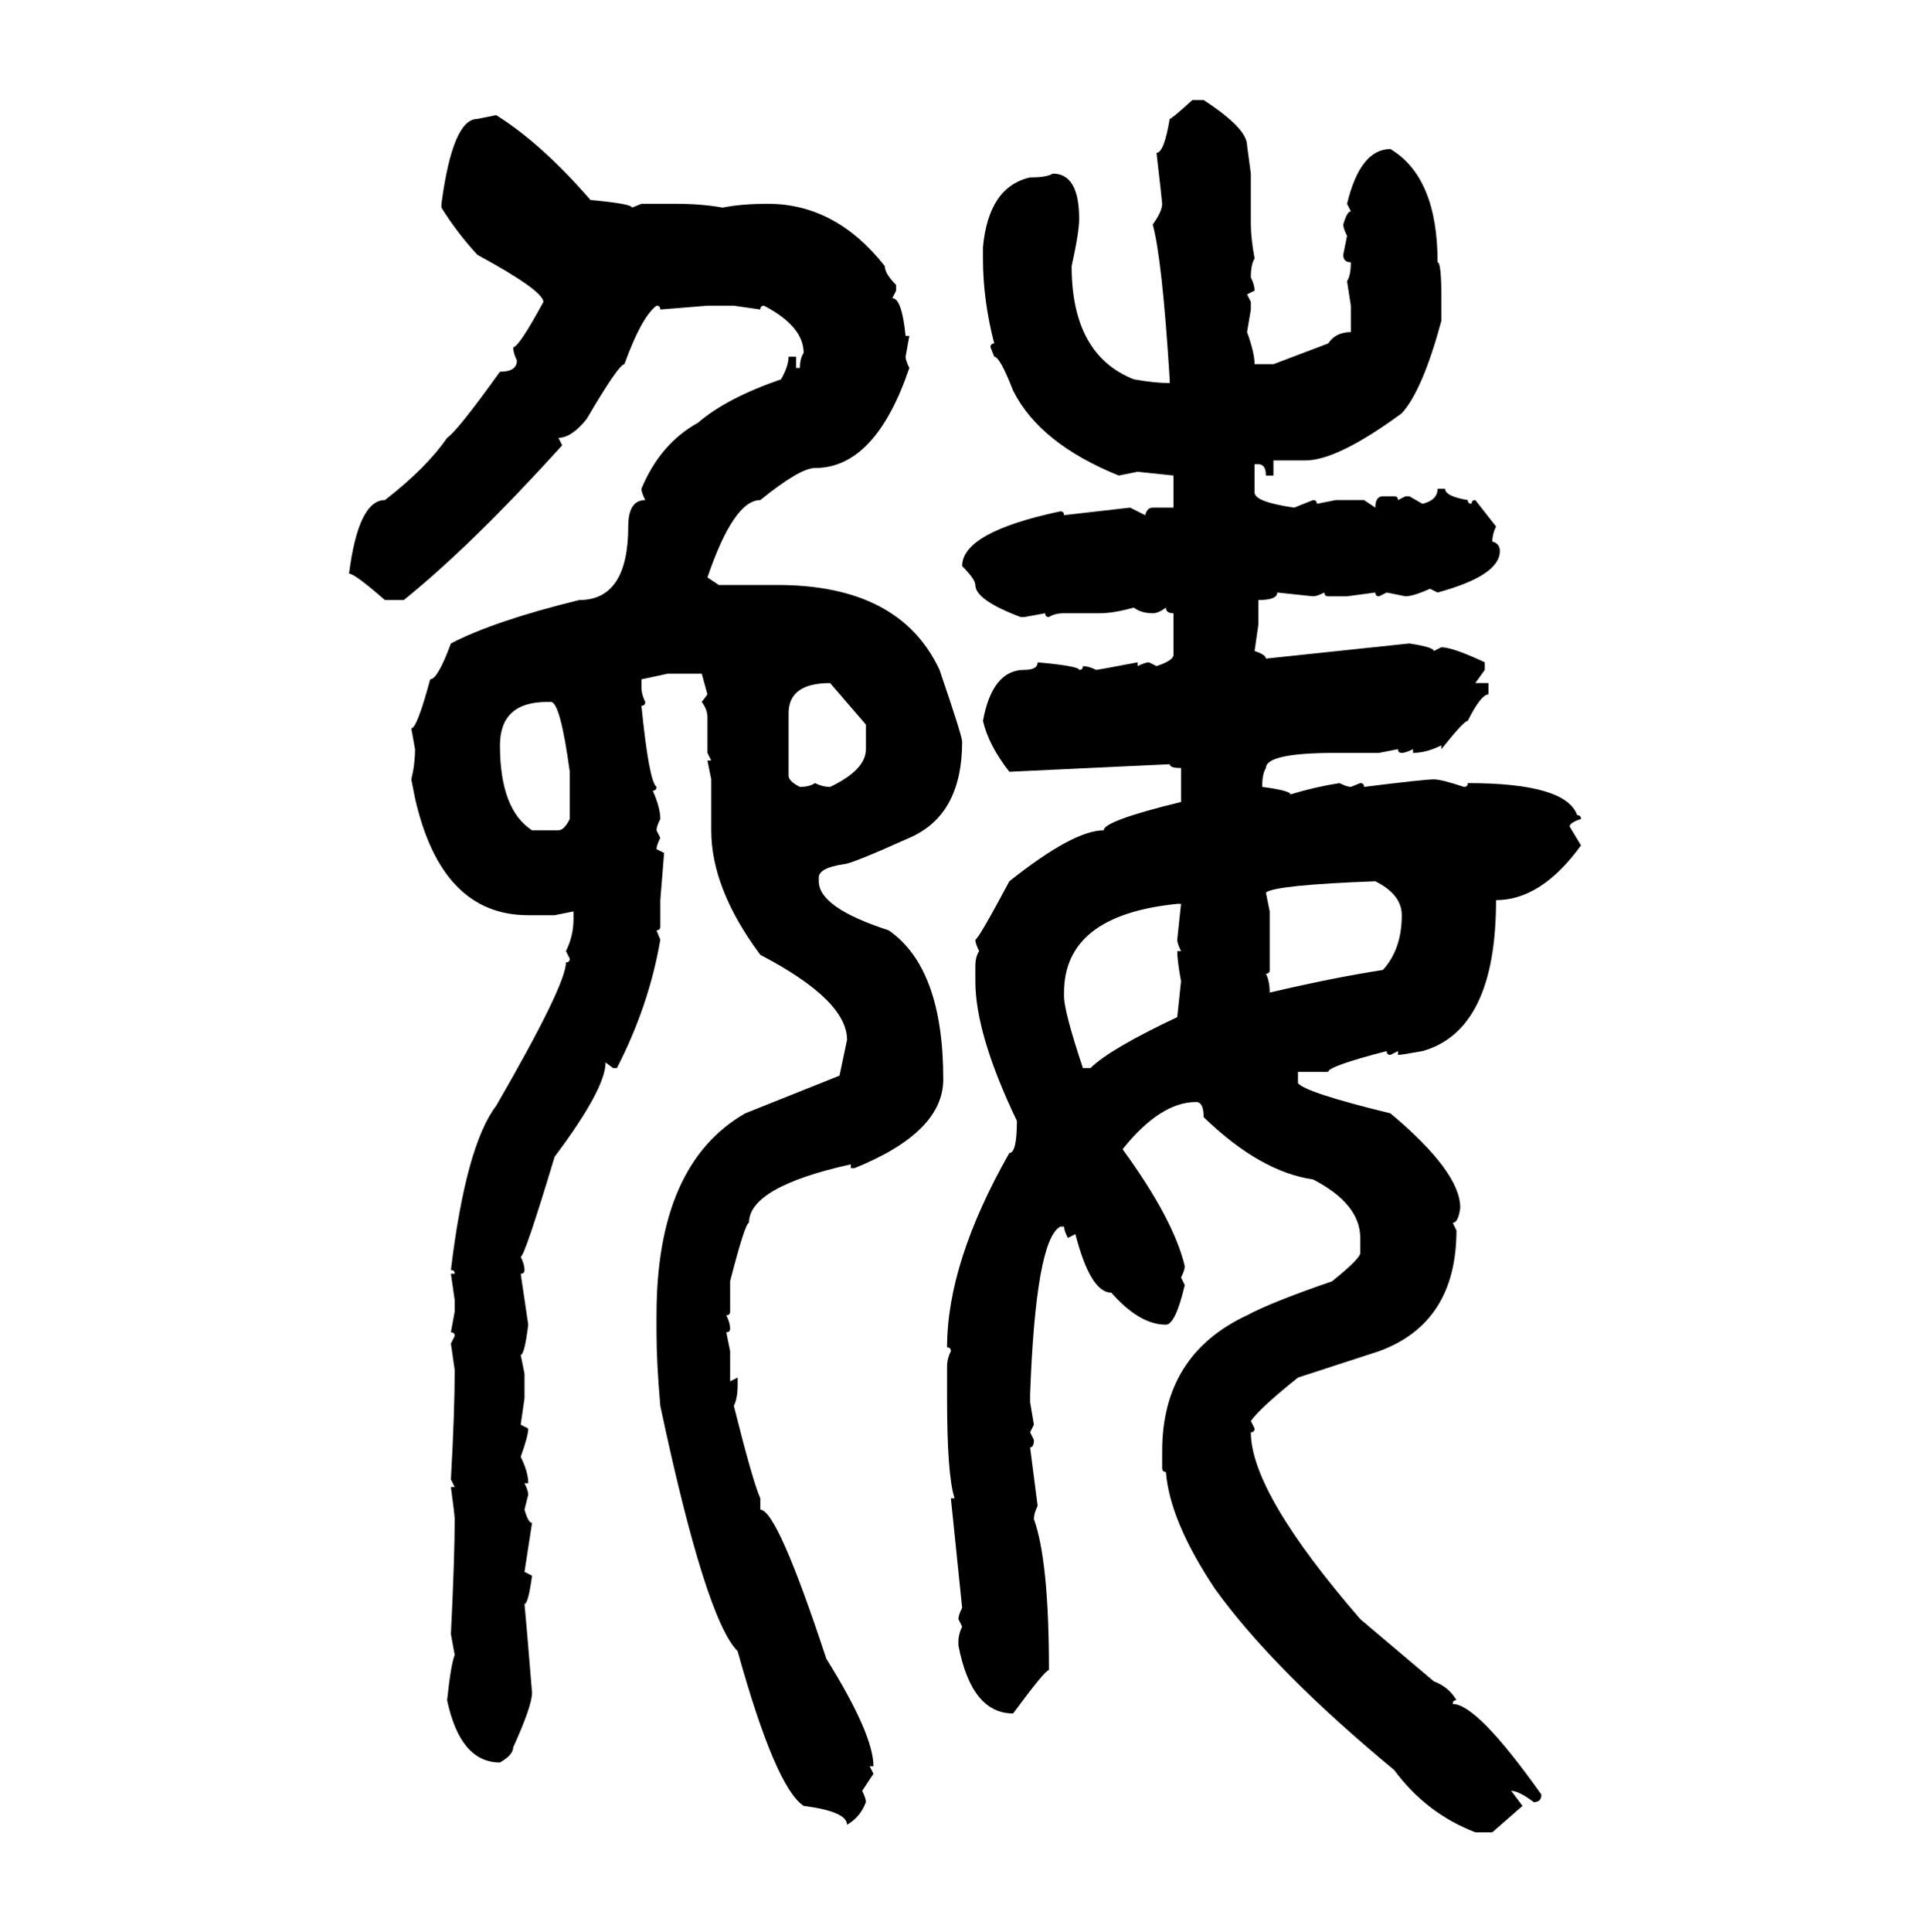 <svg xmlns="http://www.w3.org/2000/svg" xmlns:xlink="http://www.w3.org/1999/xlink" width="299.707" height="300"><path d="M185.16 15.53L185.16 15.53L186.91 15.53Q193.65 19.92 193.65 22.56L193.65 22.56L194.24 26.95L194.24 34.86Q194.24 36.91 194.82 40.14L194.82 40.14Q194.24 41.02 194.24 43.07L194.24 43.07Q194.82 44.24 194.82 45.12L194.82 45.12L193.65 45.70L194.24 46.88L194.24 48.05L193.65 51.56Q194.82 54.79 194.82 56.54L194.82 56.54L197.75 56.54L206.25 53.32Q207.42 51.56 209.77 51.56L209.77 51.56L209.77 47.46L209.18 43.65Q209.77 42.77 209.77 40.72L209.77 40.72Q208.59 40.72 208.59 39.55L208.59 39.55L209.18 36.62Q208.59 35.45 208.59 34.86L208.59 34.86Q209.18 32.81 209.77 32.81L209.77 32.81L209.18 31.64Q211.23 23.14 215.92 23.14L215.92 23.14Q223.24 27.54 223.24 40.72L223.24 40.72Q223.83 40.72 223.83 46.29L223.83 46.29L223.83 49.80Q220.90 60.64 217.68 64.16L217.68 64.16Q207.71 71.48 202.73 71.48L202.73 71.48L197.75 71.48L197.75 73.83L196.58 73.83Q196.58 72.07 195.41 72.07L195.41 72.07L194.82 72.07L194.82 76.46Q194.82 77.93 200.98 78.81L200.98 78.81L203.91 77.64Q204.49 77.64 204.49 78.22L204.49 78.22L207.42 77.64L211.82 77.64L213.57 78.81Q213.57 77.05 214.75 77.05L214.75 77.05L216.50 77.05Q217.09 77.05 217.09 77.64L217.09 77.64L218.26 77.05L218.85 77.05L220.90 78.22Q223.24 77.64 223.24 75.88L223.24 75.88L224.41 75.88Q224.41 77.05 227.93 77.64L227.93 77.64Q227.93 78.22 228.52 78.22L228.52 78.22Q228.52 77.64 229.10 77.64L229.10 77.64L232.32 81.74Q231.74 82.91 231.74 84.08L231.74 84.08Q232.91 84.38 232.91 85.55L232.91 85.55Q232.91 89.36 223.24 91.99L223.24 91.99L222.07 91.41Q219.43 92.58 218.26 92.58L218.26 92.58L215.33 91.99L214.16 92.58Q213.57 92.58 213.57 91.99L213.57 91.99L209.18 92.58L206.25 92.58Q205.66 92.58 205.66 91.99L205.66 91.99Q204.49 92.58 203.91 92.58L203.91 92.58L198.34 91.99Q198.34 93.16 195.41 93.16L195.41 93.16L195.41 96.97L194.82 101.07Q196.58 101.66 196.58 102.25L196.58 102.25L218.85 99.90Q222.66 100.49 222.66 101.07L222.66 101.07L223.83 100.49Q225.59 100.49 230.57 102.83L230.57 102.83L230.57 104.00L229.10 106.05L231.15 106.05L231.15 107.81Q229.98 107.81 227.93 111.91L227.93 111.91Q227.34 111.91 223.83 116.31L223.83 116.31L223.83 115.72Q221.48 116.89 219.43 116.89L219.43 116.89L219.43 116.31Q218.26 116.89 217.68 116.89L217.68 116.89Q217.09 116.89 217.09 116.31L217.09 116.31L214.16 116.89L207.42 116.89Q196.58 116.89 196.58 119.24L196.58 119.24Q196.00 120.12 196.00 122.17L196.00 122.17Q200.39 122.75 200.39 123.34L200.39 123.34Q204.20 122.17 208.01 121.58L208.01 121.58Q209.18 122.17 209.77 122.17L209.77 122.17L211.23 121.58Q211.82 121.58 211.82 122.17L211.82 122.17Q221.19 121.00 222.66 121.00L222.66 121.00Q223.83 121.00 227.34 122.17L227.34 122.17Q227.93 122.17 227.93 121.58L227.93 121.58Q243.16 121.58 244.92 126.56L244.92 126.56Q245.51 126.56 245.51 127.15L245.51 127.15Q243.75 127.73 243.75 128.32L243.75 128.32L245.51 131.25Q239.36 139.75 232.32 139.75L232.32 139.75Q232.32 159.96 220.90 163.18L220.90 163.18Q217.68 163.77 217.09 163.77L217.09 163.77L217.09 163.18L215.92 163.77Q215.33 163.77 215.33 163.18L215.33 163.18Q206.25 165.53 206.25 166.41L206.25 166.41L201.56 166.41L201.56 168.16Q202.73 169.63 215.92 172.85L215.92 172.85Q226.76 181.93 226.76 187.50L226.76 187.50Q226.46 189.84 225.59 189.84L225.59 189.84L226.17 191.02Q226.17 205.37 214.16 209.77L214.16 209.77L201.56 213.87Q195.70 218.55 194.24 220.61L194.24 220.61L194.82 221.78Q194.82 222.36 194.24 222.36L194.24 222.36Q194.24 231.74 211.23 251.37L211.23 251.37L222.66 261.04Q225 261.91 226.17 263.96L226.17 263.96Q225.59 263.96 225.59 264.55L225.59 264.55Q229.39 264.55 239.36 278.61L239.36 278.61Q239.36 279.79 238.18 279.79L238.18 279.79Q235.84 278.03 234.67 278.03L234.67 278.03L236.43 280.37L231.74 284.47L229.10 284.47Q221.48 281.54 216.50 274.80L216.50 274.80Q197.75 259.28 188.67 246.68L188.67 246.68Q181.64 236.13 181.05 228.52L181.05 228.52Q180.47 228.52 180.47 227.93L180.47 227.93L180.47 225.29Q180.47 210.35 193.65 204.20L193.65 204.20Q197.46 202.15 206.84 198.93L206.84 198.93Q211.23 195.41 211.23 194.53L211.23 194.53L211.23 192.19Q211.23 186.91 203.91 183.11L203.91 183.11Q195.70 181.93 186.91 173.44L186.91 173.44Q186.91 171.09 185.74 171.09L185.74 171.09Q180.18 171.09 174.32 178.42L174.32 178.42Q182.23 189.26 183.98 196.58L183.98 196.58Q183.98 197.17 183.40 198.34L183.40 198.34L183.98 199.51Q182.52 205.66 181.05 205.66L181.05 205.66Q176.95 205.66 172.56 200.68L172.56 200.68Q169.34 200.68 166.99 191.60L166.99 191.60L165.82 192.19Q165.23 191.02 165.23 190.43L165.23 190.43L164.65 190.43Q160.84 192.48 159.96 216.50L159.96 216.50L159.96 217.68L160.55 221.19L159.96 222.36L160.55 223.54Q160.55 224.71 159.96 224.71L159.96 224.71L161.13 233.79Q160.55 234.96 160.55 235.84L160.55 235.84Q162.89 242.29 162.89 259.28L162.89 259.28Q162.30 259.28 157.32 266.02L157.32 266.02Q150.88 266.02 148.83 255.47L148.83 255.47L148.83 254.88Q148.83 253.71 149.41 252.54L149.41 252.54L148.83 251.37Q148.83 250.78 149.41 249.61L149.41 249.61L147.66 232.62L148.24 232.62Q147.07 229.10 147.07 217.09L147.07 217.09L147.07 212.11Q147.07 210.94 147.66 209.77L147.66 209.77Q147.66 209.18 147.07 209.18L147.07 209.18Q147.07 196.00 156.74 179.00L156.74 179.00Q157.91 179.00 157.91 174.02L157.91 174.02Q151.46 160.55 151.46 152.34L151.46 152.34L151.46 150Q151.46 148.54 152.05 147.66L152.05 147.66Q151.46 146.48 151.46 145.90L151.46 145.90Q152.05 145.61 156.74 136.82L156.74 136.82Q166.70 128.91 171.39 128.91L171.39 128.91Q171.39 127.44 183.40 124.51L183.40 124.51L183.40 119.24Q181.64 119.24 181.64 118.65L181.64 118.65L156.74 119.82Q153.52 115.72 152.64 111.91L152.64 111.91Q154.10 104.00 159.08 104.00L159.08 104.00Q161.13 104.00 161.13 102.83L161.13 102.83Q167.58 103.42 167.58 104.00L167.58 104.00Q168.16 104.00 168.16 103.42L168.16 103.42Q169.04 103.42 170.21 104.00L170.21 104.00Q170.51 104.00 176.66 102.83L176.66 102.83L176.66 103.42Q177.83 102.83 178.42 102.83L178.42 102.83L179.59 103.42Q182.23 102.54 182.23 101.66L182.23 101.66L182.23 95.21Q181.05 95.21 181.05 94.34L181.05 94.34Q179.88 95.21 179.00 95.21L179.00 95.21Q177.25 95.21 176.07 94.34L176.07 94.34Q172.85 95.21 170.80 95.21L170.80 95.21L165.23 95.21Q163.77 95.21 162.89 95.80L162.89 95.80Q162.30 95.80 162.30 95.21L162.30 95.21L159.08 95.80L158.50 95.80Q151.46 93.16 151.46 90.82L151.46 90.82Q151.46 89.94 149.41 87.89L149.41 87.89Q149.41 82.62 164.65 79.39L164.65 79.39Q165.23 79.39 165.23 79.98L165.23 79.98L175.49 78.81L177.83 79.98Q178.13 78.81 179.00 78.81L179.00 78.81L182.23 78.81L182.23 73.83L176.66 73.24L173.73 73.83Q161.43 68.85 157.32 60.64L157.32 60.64Q155.27 55.37 154.39 55.37L154.39 55.37L153.81 53.91Q153.81 53.32 154.39 53.32L154.39 53.32Q152.64 46.58 152.64 40.14L152.64 40.14L152.64 38.38Q153.52 29.00 159.96 27.54L159.96 27.54Q162.60 27.54 163.48 26.95L163.48 26.95Q167.58 26.95 167.58 33.98L167.58 33.98Q167.58 36.04 166.41 41.31L166.41 41.31Q166.41 55.08 176.07 58.89L176.07 58.89Q179.30 59.47 181.64 59.47L181.64 59.47L181.64 58.89Q180.47 40.14 179.00 34.86L179.00 34.86Q180.47 32.81 180.47 31.64L180.47 31.64Q180.47 31.35 179.59 23.73L179.59 23.73Q180.76 23.73 181.64 18.46L181.64 18.46Q181.93 18.46 185.16 15.53ZM74.12 18.46L77.05 17.87Q84.08 22.27 91.70 31.05L91.70 31.05Q98.14 31.64 98.14 32.23L98.14 32.23L99.61 31.64L104.88 31.64Q108.98 31.64 112.21 32.23L112.21 32.23Q115.14 31.64 119.24 31.64L119.24 31.64Q129.79 31.64 137.40 41.31L137.40 41.31Q137.40 42.48 139.16 44.24L139.16 44.24L139.16 45.12L138.57 46.29Q140.04 46.29 140.63 52.15L140.63 52.15L141.21 52.15L140.63 55.37Q140.63 55.96 141.21 57.13L141.21 57.13Q135.94 72.66 126.56 72.66L126.56 72.66Q124.22 72.66 118.07 77.64L118.07 77.64Q113.96 77.64 109.86 89.65L109.86 89.65L111.62 90.82L120.70 90.82Q139.75 90.82 145.90 104.00L145.90 104.00Q149.41 114.26 149.41 115.14L149.41 115.14Q149.41 126.56 141.21 130.08L141.21 130.08Q132.13 134.18 130.96 134.18L130.96 134.18Q127.15 134.77 127.15 136.23L127.15 136.23L127.15 136.82Q127.15 140.92 137.99 144.43L137.99 144.43Q146.48 150.29 146.48 167.58L146.48 167.58Q146.48 175.78 132.71 181.35L132.71 181.35L132.13 181.35L132.13 180.76Q116.31 184.28 116.31 189.84L116.31 189.84Q115.72 189.84 113.38 198.93L113.38 198.93L113.38 203.61Q113.38 204.20 112.79 204.20L112.79 204.20Q113.38 205.37 113.38 206.25L113.38 206.25Q113.38 206.84 112.79 206.84L112.79 206.84L113.38 209.77L113.38 214.45L114.55 213.87L114.55 215.04Q114.55 217.09 113.96 218.26L113.96 218.26Q116.89 229.98 118.07 232.62L118.07 232.62L118.07 234.38Q120.70 234.38 128.32 257.52L128.32 257.52Q135.64 269.24 135.64 274.22L135.64 274.22L135.06 274.22L135.64 275.39L133.89 278.03Q134.47 279.20 134.47 279.79L134.47 279.79Q133.59 282.13 131.54 283.30L131.54 283.30Q131.54 281.25 124.80 280.37L124.80 280.37Q120.41 277.44 114.55 256.35L114.55 256.35Q109.57 251.37 102.54 218.26L102.54 218.26Q101.95 211.52 101.95 206.84L101.95 206.84L101.95 204.20Q101.95 180.76 115.72 172.85L115.72 172.85L130.37 166.99L131.54 161.43Q131.54 155.27 118.07 148.24L118.07 148.24Q110.45 137.99 110.45 128.91L110.45 128.91L110.45 121.00L109.86 118.07L110.45 118.07L109.86 116.89L109.86 111.33Q109.86 110.16 108.98 108.98L108.98 108.98L109.86 107.81L108.98 104.59L103.71 104.59L99.61 105.47L99.61 106.64Q99.61 107.81 100.20 108.98L100.20 108.98Q100.20 109.57 99.61 109.57L99.61 109.57Q100.78 121.29 101.95 122.17L101.95 122.17Q101.95 122.75 101.37 122.75L101.37 122.75Q102.54 125.39 102.54 127.15L102.54 127.15Q101.95 128.32 101.95 128.91L101.95 128.91L102.54 130.08Q101.95 131.25 101.95 131.84L101.95 131.84L103.13 132.42L102.54 139.75L102.54 143.85Q102.54 144.43 101.95 144.43L101.95 144.43L102.54 145.90Q100.78 156.15 95.80 165.82L95.80 165.82L95.21 165.82L94.04 164.94Q94.04 169.04 86.13 179.59L86.13 179.59Q81.45 195.12 80.86 195.12L80.86 195.12Q81.45 196.29 81.45 197.17L81.45 197.17Q81.45 197.75 80.86 197.75L80.86 197.75L82.03 205.66Q81.45 210.35 80.86 210.35L80.86 210.35L81.45 213.28L81.45 217.09L80.86 221.19L82.03 221.78Q82.03 222.95 80.86 226.17L80.86 226.17Q82.03 228.52 82.03 230.27L82.03 230.27L81.45 230.27Q82.03 231.45 82.03 232.03L82.03 232.03L81.45 234.38Q82.03 236.43 82.62 236.43L82.62 236.43L81.45 244.04L82.62 244.63Q82.03 249.02 81.45 249.02L81.45 249.02Q81.74 251.95 82.62 262.79L82.62 262.79Q82.62 264.84 79.69 271.29L79.69 271.29Q79.69 272.46 77.64 273.63L77.64 273.63Q71.48 273.63 69.43 263.96L69.43 263.96Q70.02 258.40 70.61 256.93L70.61 256.93L70.02 253.71Q70.61 241.70 70.61 235.84L70.61 235.84Q70.61 235.25 70.02 230.86L70.02 230.86L70.61 230.86L70.02 229.69Q70.61 219.14 70.61 212.70L70.61 212.70L70.02 208.59L70.61 207.42Q70.61 206.84 70.02 206.84L70.02 206.84L70.61 203.61L70.61 201.86L70.02 197.75L70.61 197.75Q70.61 197.17 70.02 197.17L70.02 197.17Q72.36 177.83 77.05 171.68L77.05 171.68Q87.89 152.93 87.89 149.41L87.89 149.41Q88.48 149.41 88.48 148.83L88.48 148.83L87.89 147.66Q89.06 145.31 89.06 142.68L89.06 142.68L89.06 141.50L86.13 142.09L82.03 142.09Q68.55 142.09 64.45 123.93L64.45 123.93L63.87 121.00Q64.45 118.65 64.45 116.31L64.45 116.31L63.87 113.09Q64.75 113.09 66.80 105.47L66.80 105.47Q67.97 105.47 70.02 99.90L70.02 99.90Q76.76 96.39 89.94 93.16L89.94 93.16Q97.56 93.16 97.56 81.74L97.56 81.74Q97.56 77.64 100.20 77.64L100.20 77.64Q99.61 76.46 99.61 75.88L99.61 75.88Q102.54 68.85 108.40 65.63L108.40 65.63Q112.79 61.82 121.29 58.89L121.29 58.89Q122.46 56.84 122.46 55.37L122.46 55.37L123.63 55.37L123.63 57.13L124.22 57.13Q124.22 55.66 124.80 54.79L124.80 54.79Q124.80 50.68 118.65 47.46L118.65 47.46Q118.07 47.46 118.07 48.05L118.07 48.05L113.96 47.46L109.86 47.46L102.54 48.05Q102.54 47.46 101.95 47.46L101.95 47.46Q99.61 49.22 96.97 56.54L96.97 56.54Q96.09 56.54 91.11 65.04L91.11 65.04Q88.77 67.97 86.72 67.97L86.72 67.97L87.30 69.14Q73.24 84.67 62.70 93.16L62.70 93.16L59.77 93.16Q55.08 89.06 54.20 89.06L54.20 89.06Q55.66 77.64 59.77 77.64L59.77 77.64Q66.21 72.66 69.43 67.97L69.43 67.97Q70.90 67.09 77.64 57.71L77.64 57.71Q80.27 57.71 80.27 55.96L80.27 55.96Q79.69 54.79 79.69 53.91L79.69 53.91Q80.57 53.91 84.38 46.88L84.38 46.88Q84.38 45.12 74.12 39.55L74.12 39.55Q70.90 36.04 68.55 32.23L68.55 32.23L68.55 31.64Q70.31 18.46 74.12 18.46L74.12 18.46ZM122.46 110.74L122.46 110.74L122.46 120.41Q122.46 121.29 124.22 122.17L124.22 122.17Q125.68 122.17 126.56 121.58L126.56 121.58Q127.73 122.17 128.91 122.17L128.91 122.17Q134.47 119.53 134.47 116.31L134.47 116.31L134.47 112.50L128.91 106.05Q122.46 106.05 122.46 110.74ZM77.64 115.72L77.64 115.72Q77.64 125.68 82.62 128.91L82.62 128.91L86.72 128.91Q87.60 128.91 88.48 127.15L88.48 127.15L88.48 119.82Q87.01 108.98 85.55 108.98L85.55 108.98L84.96 108.98Q77.64 108.98 77.64 115.72ZM196.58 138.57L196.58 138.57L197.17 141.50L197.17 150.59Q197.17 151.17 196.58 151.17L196.58 151.17Q197.17 152.34 197.17 154.10L197.17 154.10Q207.13 151.76 214.75 150.59L214.75 150.59Q217.68 147.36 217.68 142.09L217.68 142.09Q217.68 138.87 213.57 136.82L213.57 136.82Q198.05 137.40 196.58 138.57ZM165.23 154.10L165.23 154.10L165.23 154.69Q165.23 157.03 168.16 165.82L168.16 165.82L169.34 165.82Q172.27 162.89 182.81 157.91L182.81 157.91L183.40 152.34Q182.81 149.12 182.81 147.66L182.81 147.66L183.40 147.66Q182.81 146.48 182.81 145.90L182.81 145.90L183.40 140.33L182.81 140.33Q165.23 142.09 165.23 154.10Z"/></svg>